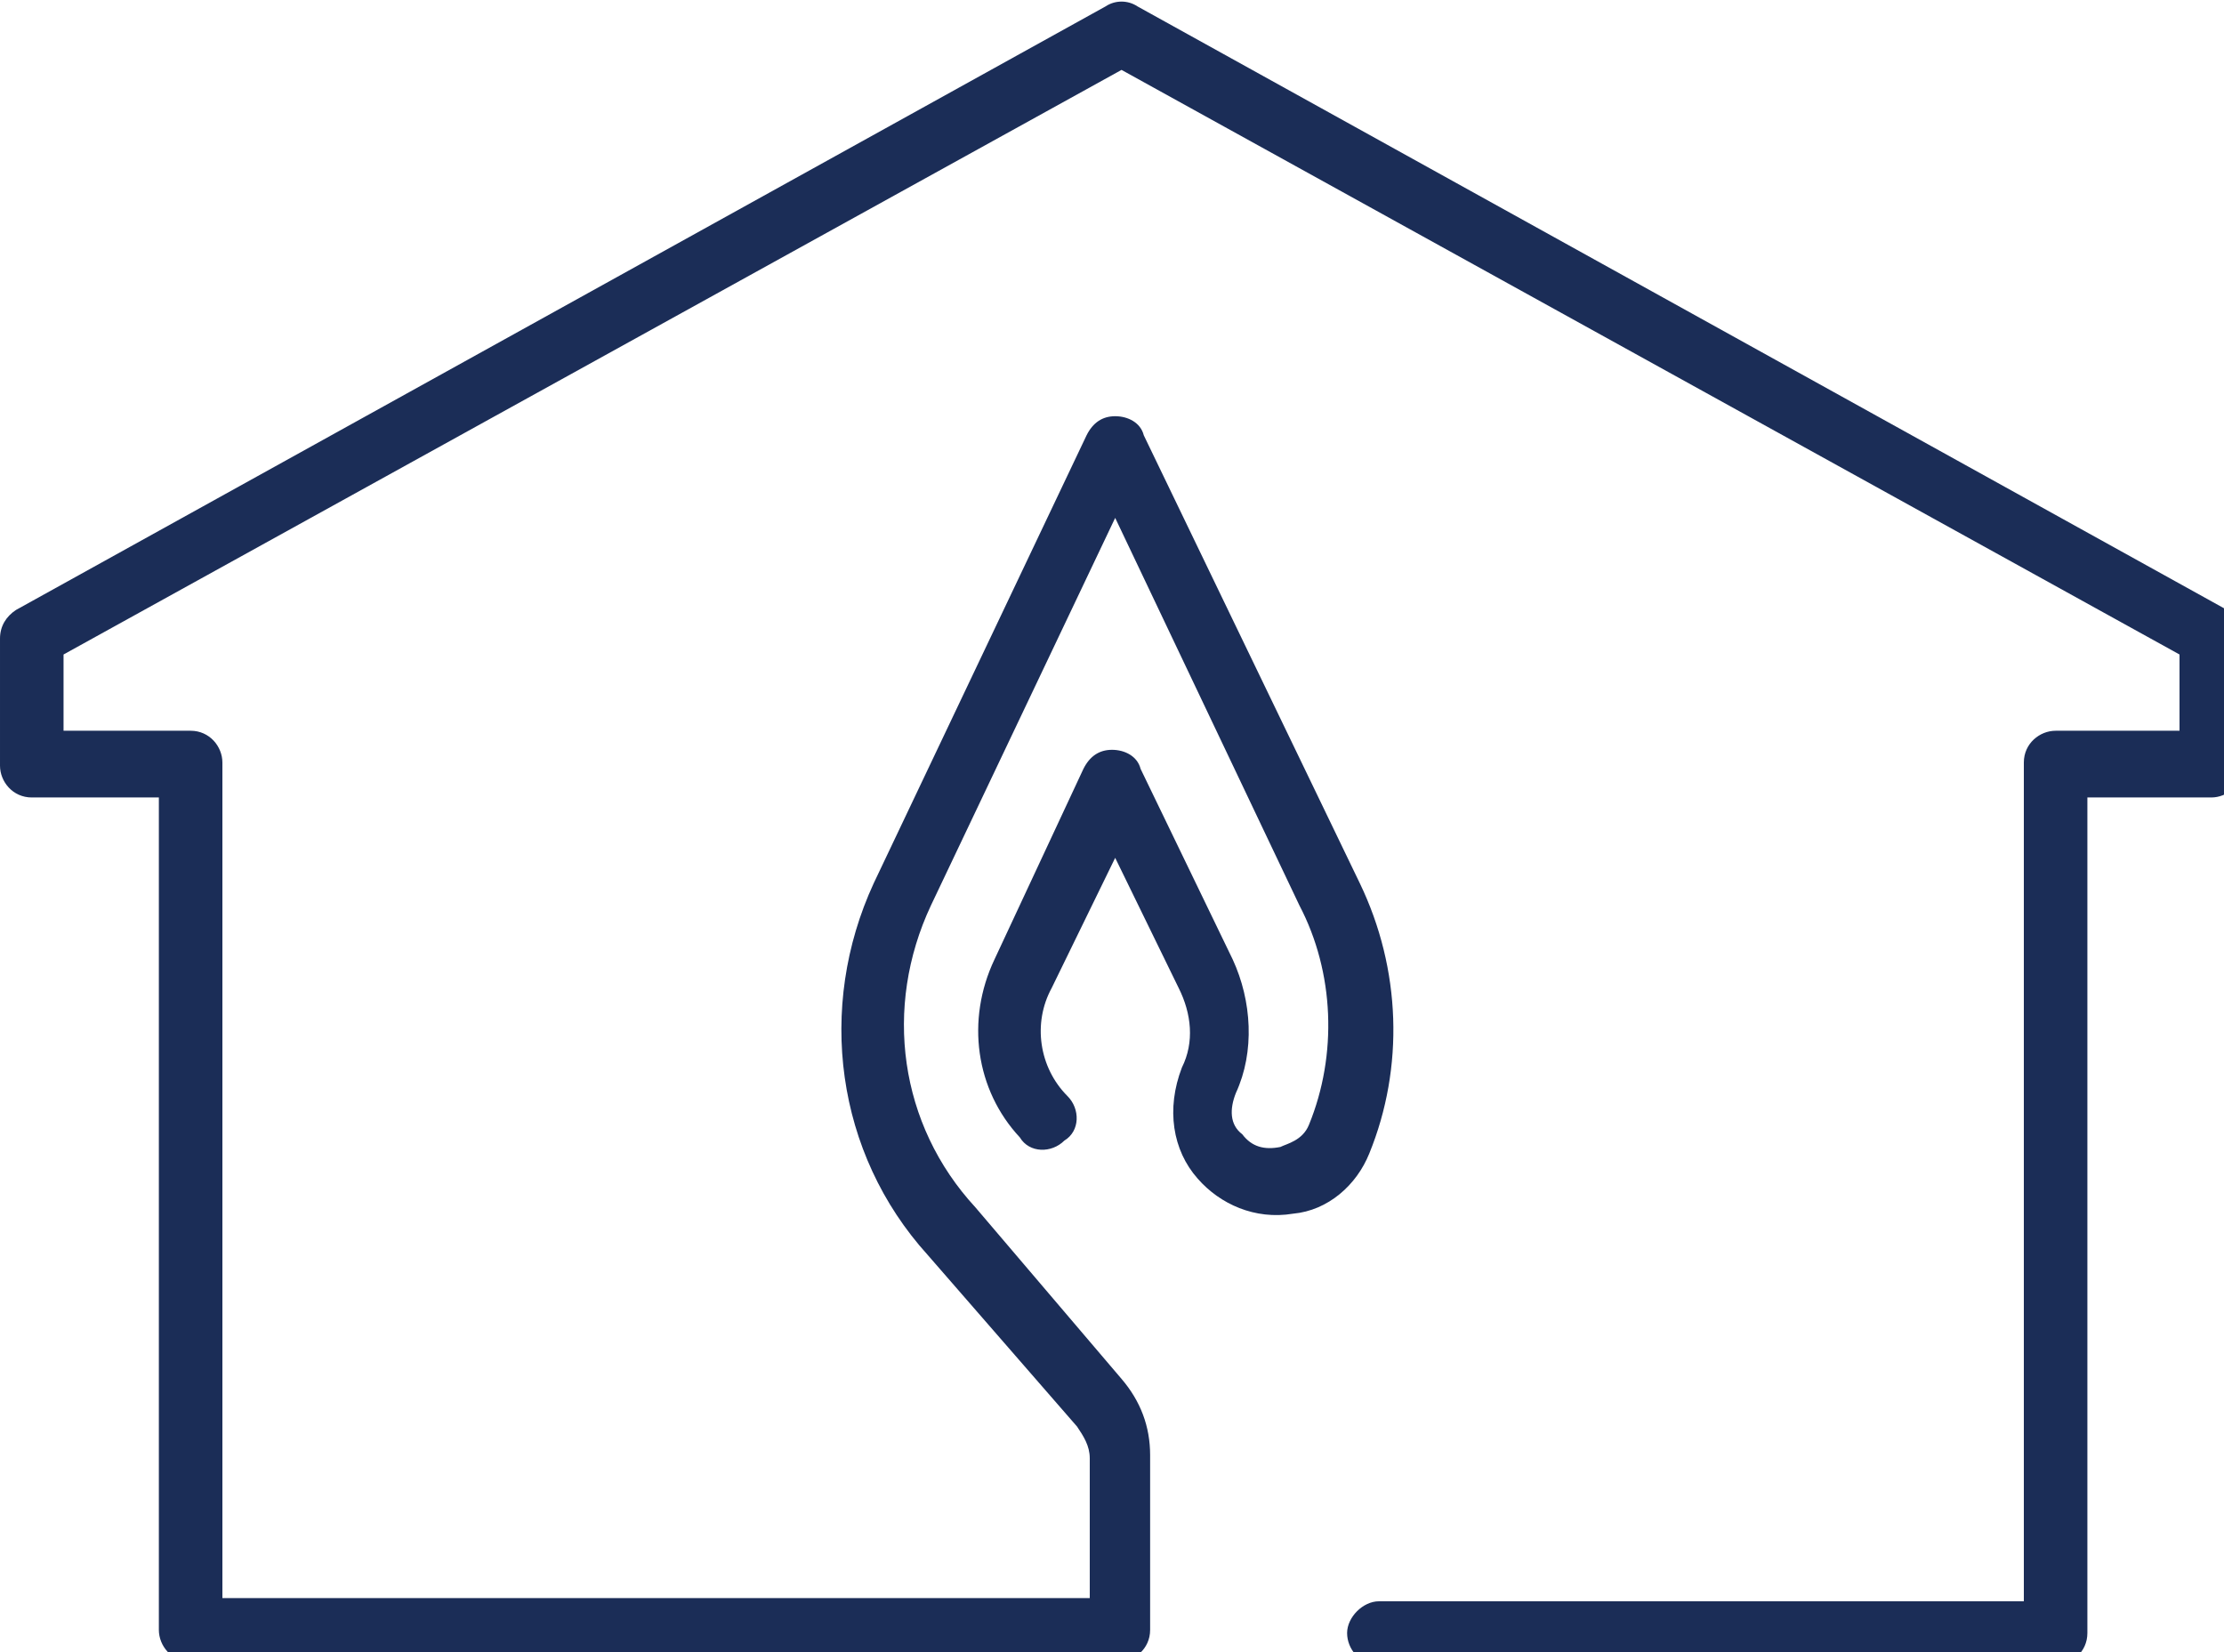 <svg enable-background="new 0 0 70 52" viewBox="0 0 70 52" xmlns="http://www.w3.org/2000/svg"><path d="m64.7 52.4h-21.3c-.6 0-1-.5-1-1s.5-1 1-1h20.3v-26.4c0-.6.5-1 1-1h3.9v-2.4l-33.3-18.4-33.3 18.4v2.4h4c.6 0 1 .5 1 1v26.3h27.3v-4.4c0-.4-.2-.7-.4-1l-4.7-5.4c-2.9-3.2-3.5-7.8-1.7-11.7l6.7-14.1c.2-.4.5-.6.9-.6s.8.2.9.6l6.8 14.1c1.3 2.7 1.4 5.8.3 8.5-.4 1-1.3 1.8-2.4 1.9-1.2.2-2.3-.3-3-1.1-.8-.9-1-2.2-.5-3.5.4-.8.3-1.7-.1-2.5l-2-4.1-2 4.1c-.6 1.1-.4 2.5.5 3.4.4.4.4 1.1-.1 1.4-.4.4-1.1.4-1.4-.1-1.4-1.5-1.7-3.7-.8-5.6l2.8-6c.2-.4.5-.6.9-.6s.8.2.9.6l2.9 6c.6 1.3.7 2.9.1 4.2-.2.5-.2 1 .2 1.3.3.4.7.5 1.2.4.2-.1.7-.2.9-.7.9-2.2.8-4.8-.3-6.9l-5.8-12.2-5.8 12.2c-1.5 3.2-1 6.9 1.4 9.5l4.6 5.4c.6.7.9 1.5.9 2.4v5.5c0 .6-.5 1-1 1h-29.2c-.6 0-1-.5-1-1v-26.2h-4c-.6 0-1-.5-1-1v-4c0-.4.2-.7.5-.9l34.3-19c.3-.2.7-.2 1 0l34.3 19c.3.2.5.5.5.9v4c0 .6-.5 1-1 1h-3.9v26.3c0 .6-.5 1-1 1z" fill="#1b2d57"/></svg>